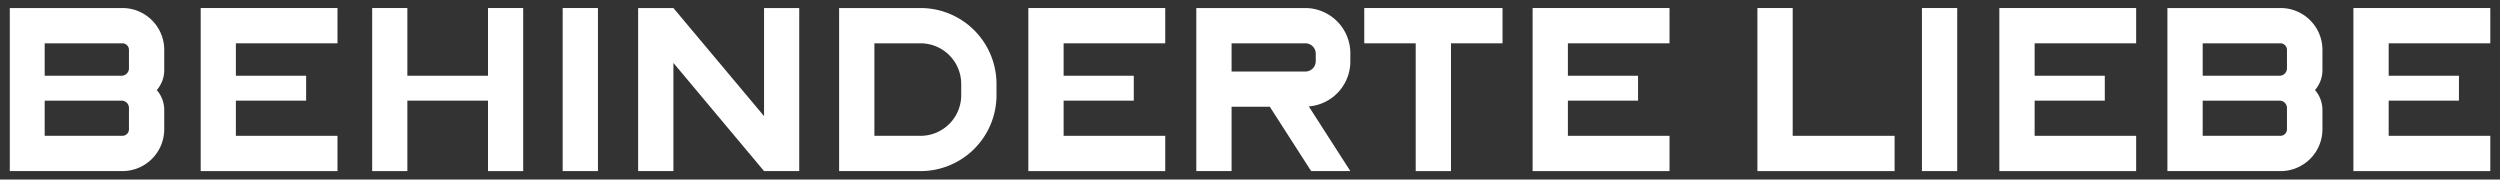 <svg id="Ebene_1" data-name="Ebene 1" xmlns="http://www.w3.org/2000/svg" viewBox="0 0 255.12 18.32"><rect x="0" y="0" width="255.12" height="18.32" fill="#333333" stroke="none"/><defs><style>.cls-1{fill:#fff;}</style></defs><polygon class="cls-1" points="182.94 0.82 179.34 0.82 179.34 13.86 179.34 17.46 182.94 17.46 193.34 17.46 193.34 13.86 182.94 13.86 182.94 0.82"/><rect class="cls-1" x="196.13" y="0.82" width="3.6" height="16.64"/><polygon class="cls-1" points="204.03 0.82 204.03 4.42 204.03 7.73 204.03 10.27 204.03 13.86 204.03 17.46 207.63 17.46 217.99 17.46 217.99 13.86 207.63 13.86 207.63 10.27 214.79 10.27 214.79 7.73 207.63 7.73 207.63 4.42 217.99 4.42 217.99 0.82 207.63 0.82 204.03 0.82"/><polygon class="cls-1" points="156.4 0.82 156.4 4.42 156.4 7.73 156.4 10.27 156.4 13.86 156.4 17.46 160 17.46 170.37 17.46 170.37 13.86 160 13.86 160 10.27 167.16 10.27 167.16 7.73 160 7.73 160 4.42 170.37 4.42 170.37 0.82 160 0.82 156.4 0.82"/><polygon class="cls-1" points="104.94 0.82 104.94 4.42 104.94 7.73 104.94 10.27 104.94 13.86 104.94 17.46 108.54 17.46 118.91 17.46 118.91 13.86 108.54 13.86 108.54 10.27 115.7 10.27 115.7 7.73 108.54 7.73 108.54 4.42 118.91 4.42 118.91 0.82 108.54 0.82 104.94 0.82"/><polygon class="cls-1" points="49.8 7.73 41.57 7.73 41.57 0.82 37.98 0.82 37.98 17.46 41.57 17.46 41.57 10.27 49.8 10.27 49.8 17.46 53.39 17.46 53.39 0.82 49.8 0.82 49.8 7.73"/><rect class="cls-1" x="57.42" y="0.82" width="3.6" height="16.64"/><polygon class="cls-1" points="77.97 11.85 68.72 0.82 65.12 0.82 65.12 17.46 68.72 17.46 68.72 6.42 77.97 17.46 81.56 17.46 81.56 0.82 77.97 0.82 77.97 11.85"/><polygon class="cls-1" points="20.48 0.82 20.48 4.42 20.48 7.73 20.48 10.27 20.48 13.86 20.48 17.46 24.07 17.46 34.44 17.46 34.44 13.86 24.07 13.86 24.07 10.27 31.24 10.27 31.24 7.73 24.07 7.73 24.07 4.42 34.44 4.42 34.44 0.82 24.07 0.82 20.48 0.82"/><polygon class="cls-1" points="254.13 4.42 254.13 0.82 243.76 0.82 240.16 0.82 240.16 0.82 240.16 4.42 240.16 4.42 240.16 7.73 240.16 10.27 240.16 13.86 240.16 13.86 240.16 17.46 240.16 17.46 243.76 17.46 254.13 17.46 254.13 13.86 243.76 13.86 243.76 10.27 250.93 10.27 250.93 7.73 243.76 7.73 243.76 4.42 254.13 4.42"/><polygon class="cls-1" points="144.47 0.82 139.22 0.82 139.22 4.42 144.47 4.42 144.47 17.46 148.07 17.46 148.07 4.42 153.33 4.42 153.33 0.82 148.07 0.82 144.47 0.82"/><path class="cls-1" d="M93.94.82H85.63V17.46h8.31a7.75,7.75,0,0,0,7.75-7.75V8.57A7.75,7.75,0,0,0,93.94.82Zm4.15,8.89a4.15,4.15,0,0,1-4.15,4.15H89.23V4.42h4.71a4.15,4.15,0,0,1,4.15,4.15Z"/><path class="cls-1" d="M232.71.82H221.18V17.46h11.53A4.27,4.27,0,0,0,237,13.19v-2a3.1,3.1,0,0,0-.76-2,3.1,3.1,0,0,0,.76-2v-2A4.27,4.27,0,0,0,232.71.82Zm.67,12.37a.67.67,0,0,1-.67.67h-7.93V10.27h7.85a.75.75,0,0,1,.75.75Zm0-6.21a.76.76,0,0,1-.75.75h-7.85V4.42h7.93a.67.67,0,0,1,.67.67Z"/><path class="cls-1" d="M12.49.82H1V17.46H12.49a4.27,4.27,0,0,0,4.27-4.27v-2a3.1,3.1,0,0,0-.76-2,3.1,3.1,0,0,0,.76-2v-2A4.27,4.27,0,0,0,12.49.82Zm.67,12.37a.67.67,0,0,1-.67.67H4.56V10.27h7.85a.75.75,0,0,1,.75.75Zm0-6.21a.76.76,0,0,1-.75.75H4.56V4.42h7.93a.67.67,0,0,1,.67.67Z"/><path class="cls-1" d="M133.22.82H122.08V17.46h3.6V10.89h3.9l4.22,6.57h4l-4.24-6.6a4.61,4.61,0,0,0,4.24-4.63V5.49A4.62,4.62,0,0,0,133.22.82Zm1.05,5.41a1.06,1.06,0,0,1-1.05,1.07h-7.54V4.42h7.54a1.06,1.06,0,0,1,1.05,1.07Z"/></svg>